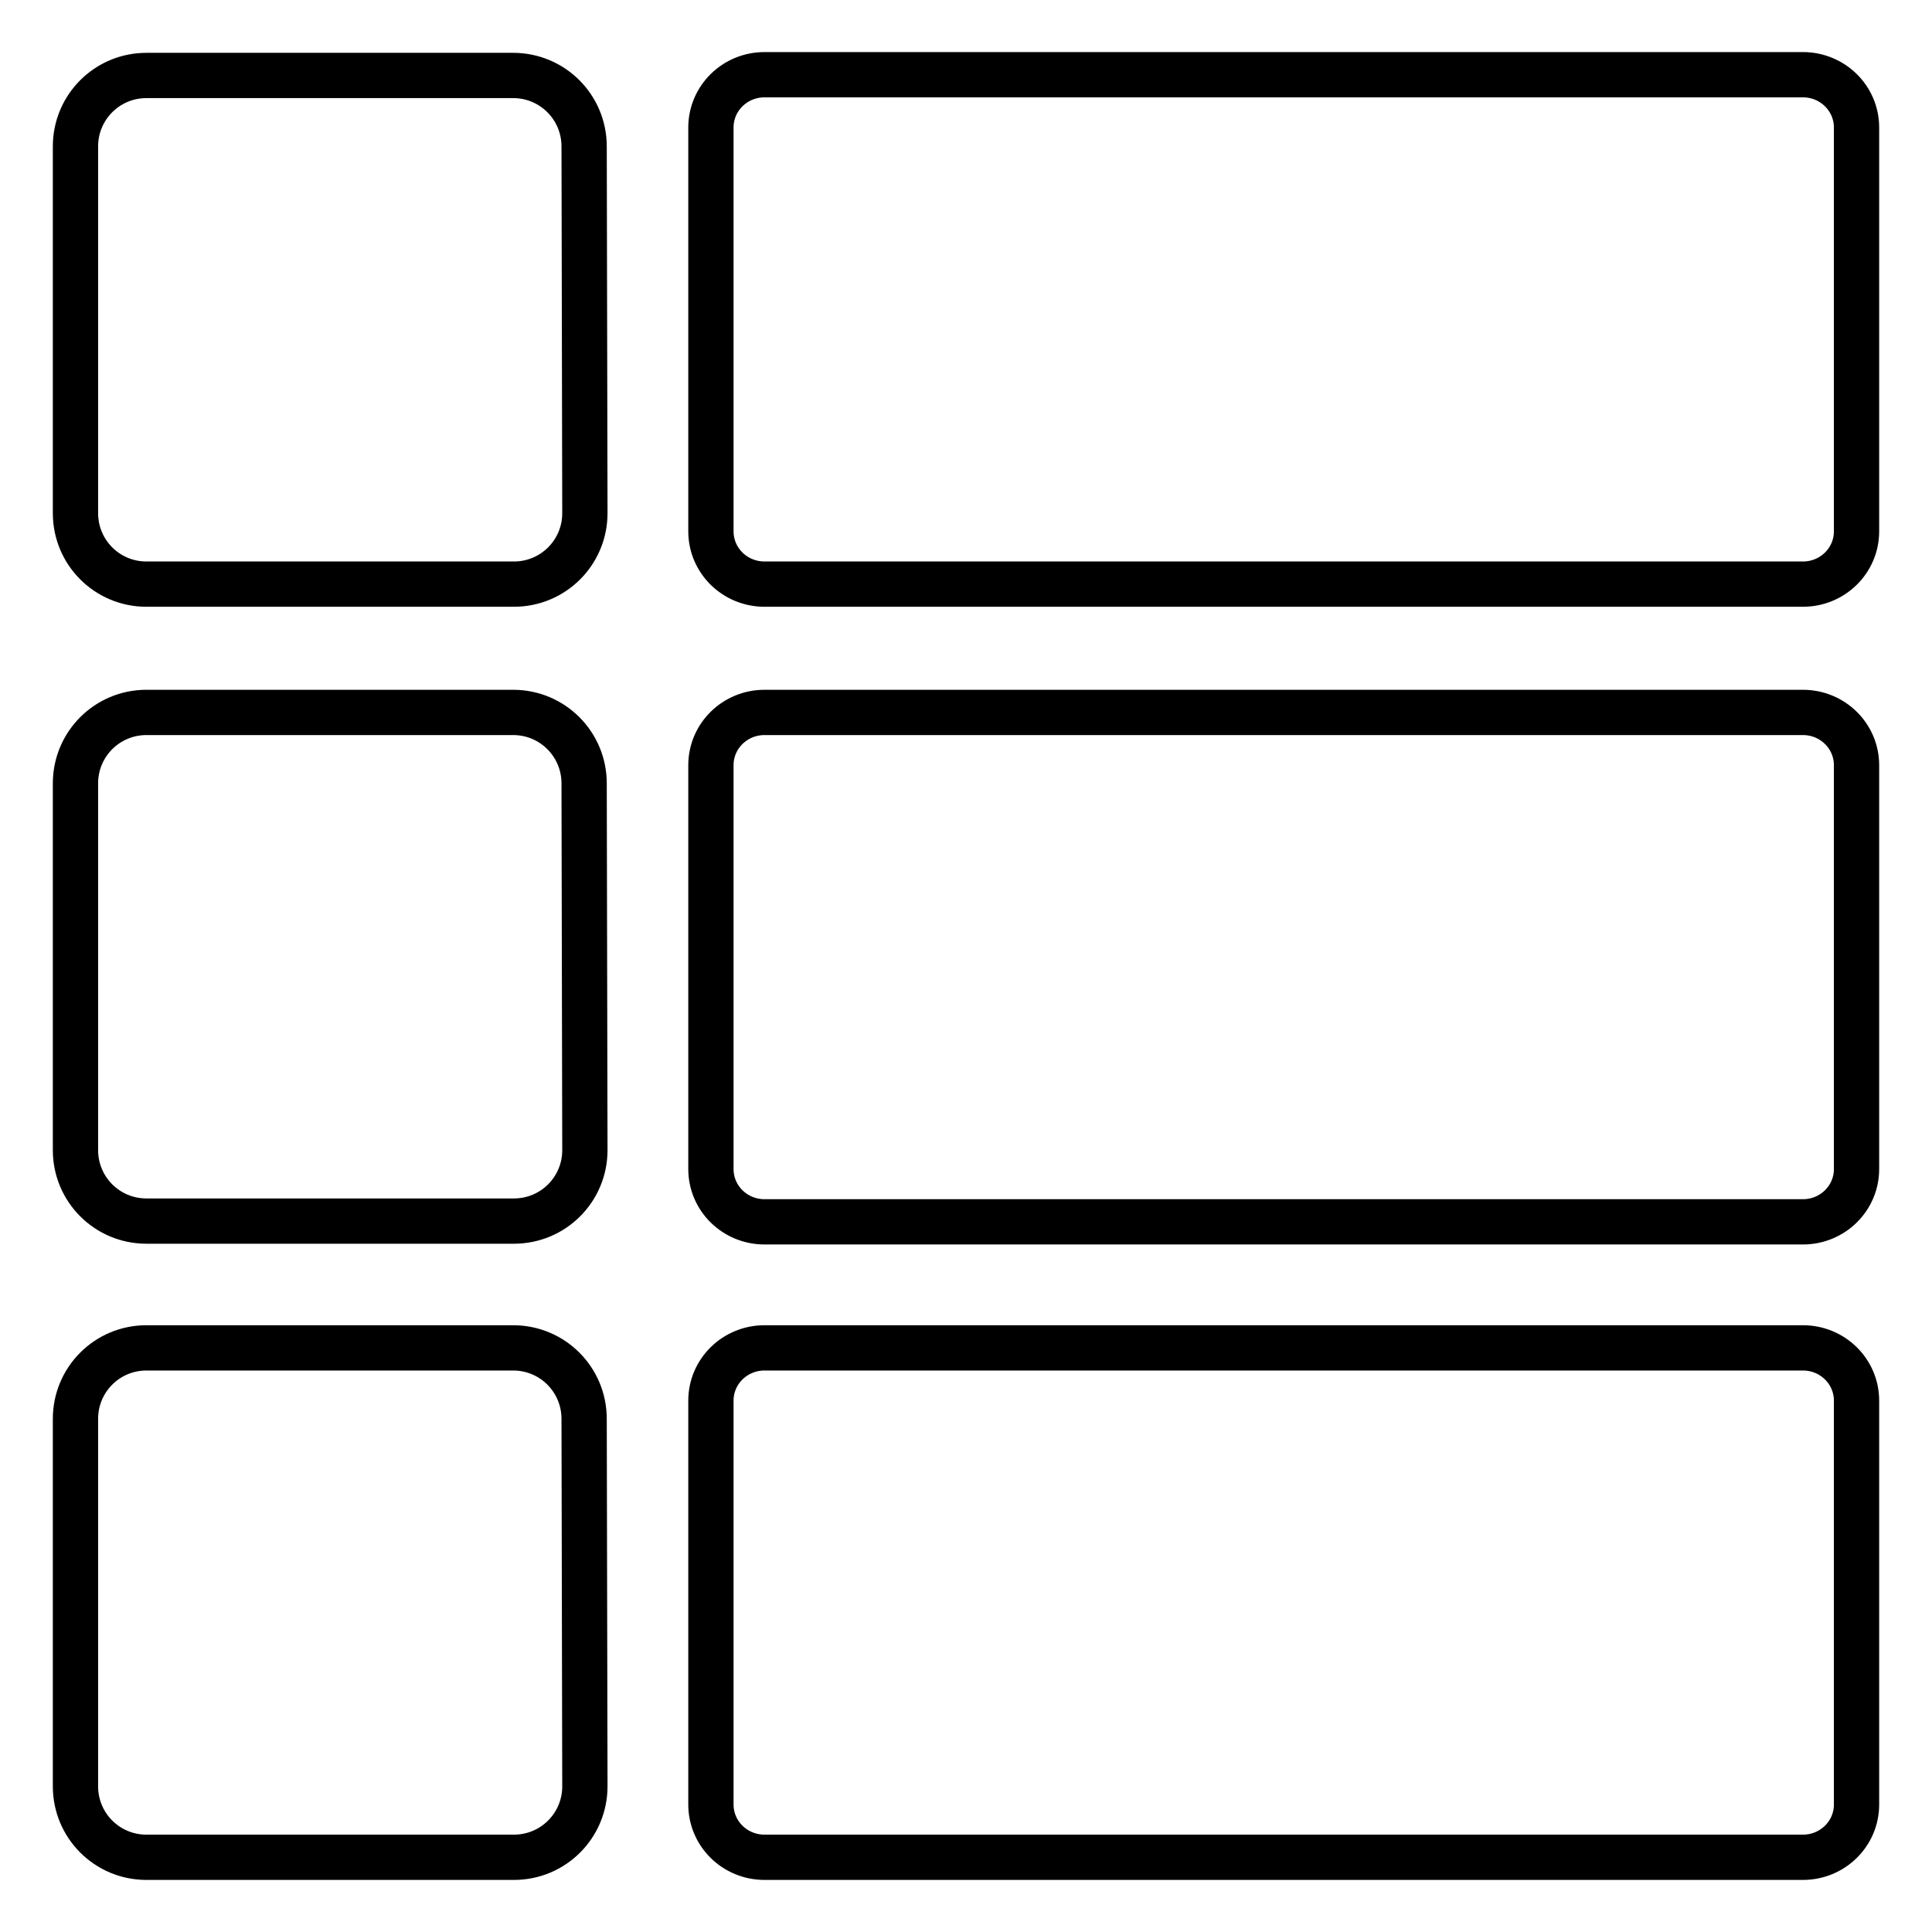 <?xml version="1.0" encoding="utf-8"?>
<!-- Svg Vector Icons : http://www.onlinewebfonts.com/icon -->
<!DOCTYPE svg PUBLIC "-//W3C//DTD SVG 1.1//EN" "http://www.w3.org/Graphics/SVG/1.1/DTD/svg11.dtd">
<svg version="1.1" xmlns="http://www.w3.org/2000/svg" xmlns:xlink="http://www.w3.org/1999/xlink" x="0px" y="0px" viewBox="0 0 256 256" enable-background="new 0 0 256 256" xml:space="preserve">
<g> <path stroke-width="6" fill-opacity="0" stroke="#000000"  d="M77.5,236.7c0,5.2-4.2,9.4-9.4,9.4H19.4c-5.2,0-9.4-4.2-9.4-9.4V188c0-5.2,4.2-9.4,9.4-9.4h48.6 c5.2,0,9.4,4.2,9.4,9.4L77.5,236.7L77.5,236.7z M77.5,152.4c0,5.2-4.2,9.4-9.4,9.4H19.4c-5.2,0-9.4-4.2-9.4-9.4v-48.6 c0-5.2,4.2-9.4,9.4-9.4h48.6c5.2,0,9.4,4.2,9.4,9.4L77.5,152.4L77.5,152.4z M77.5,68c0,5.2-4.2,9.4-9.4,9.4H19.4 c-5.2,0-9.4-4.2-9.4-9.4V19.4c0-5.2,4.2-9.4,9.4-9.4h48.6c5.2,0,9.4,4.2,9.4,9.4L77.5,68L77.5,68z M246,70.4c0,3.9-3.2,7-7.1,7 H101.3c-3.9,0-7.1-3.1-7.1-7V16.9c0-3.9,3.2-7,7.1-7h137.6c3.9,0,7.1,3.1,7.1,7V70.4z M246,154.9c0,3.9-3.2,7-7.1,7H101.3 c-3.9,0-7.1-3.1-7.1-7v-53.5c0-3.9,3.2-7,7.1-7h137.6c3.9,0,7.1,3.1,7.1,7V154.9z M246,239.1c0,3.9-3.2,7-7.1,7H101.3 c-3.9,0-7.1-3.1-7.1-7v-53.5c0-3.9,3.2-7,7.1-7h137.6c3.9,0,7.1,3.1,7.1,7V239.1z"/></g>
</svg>